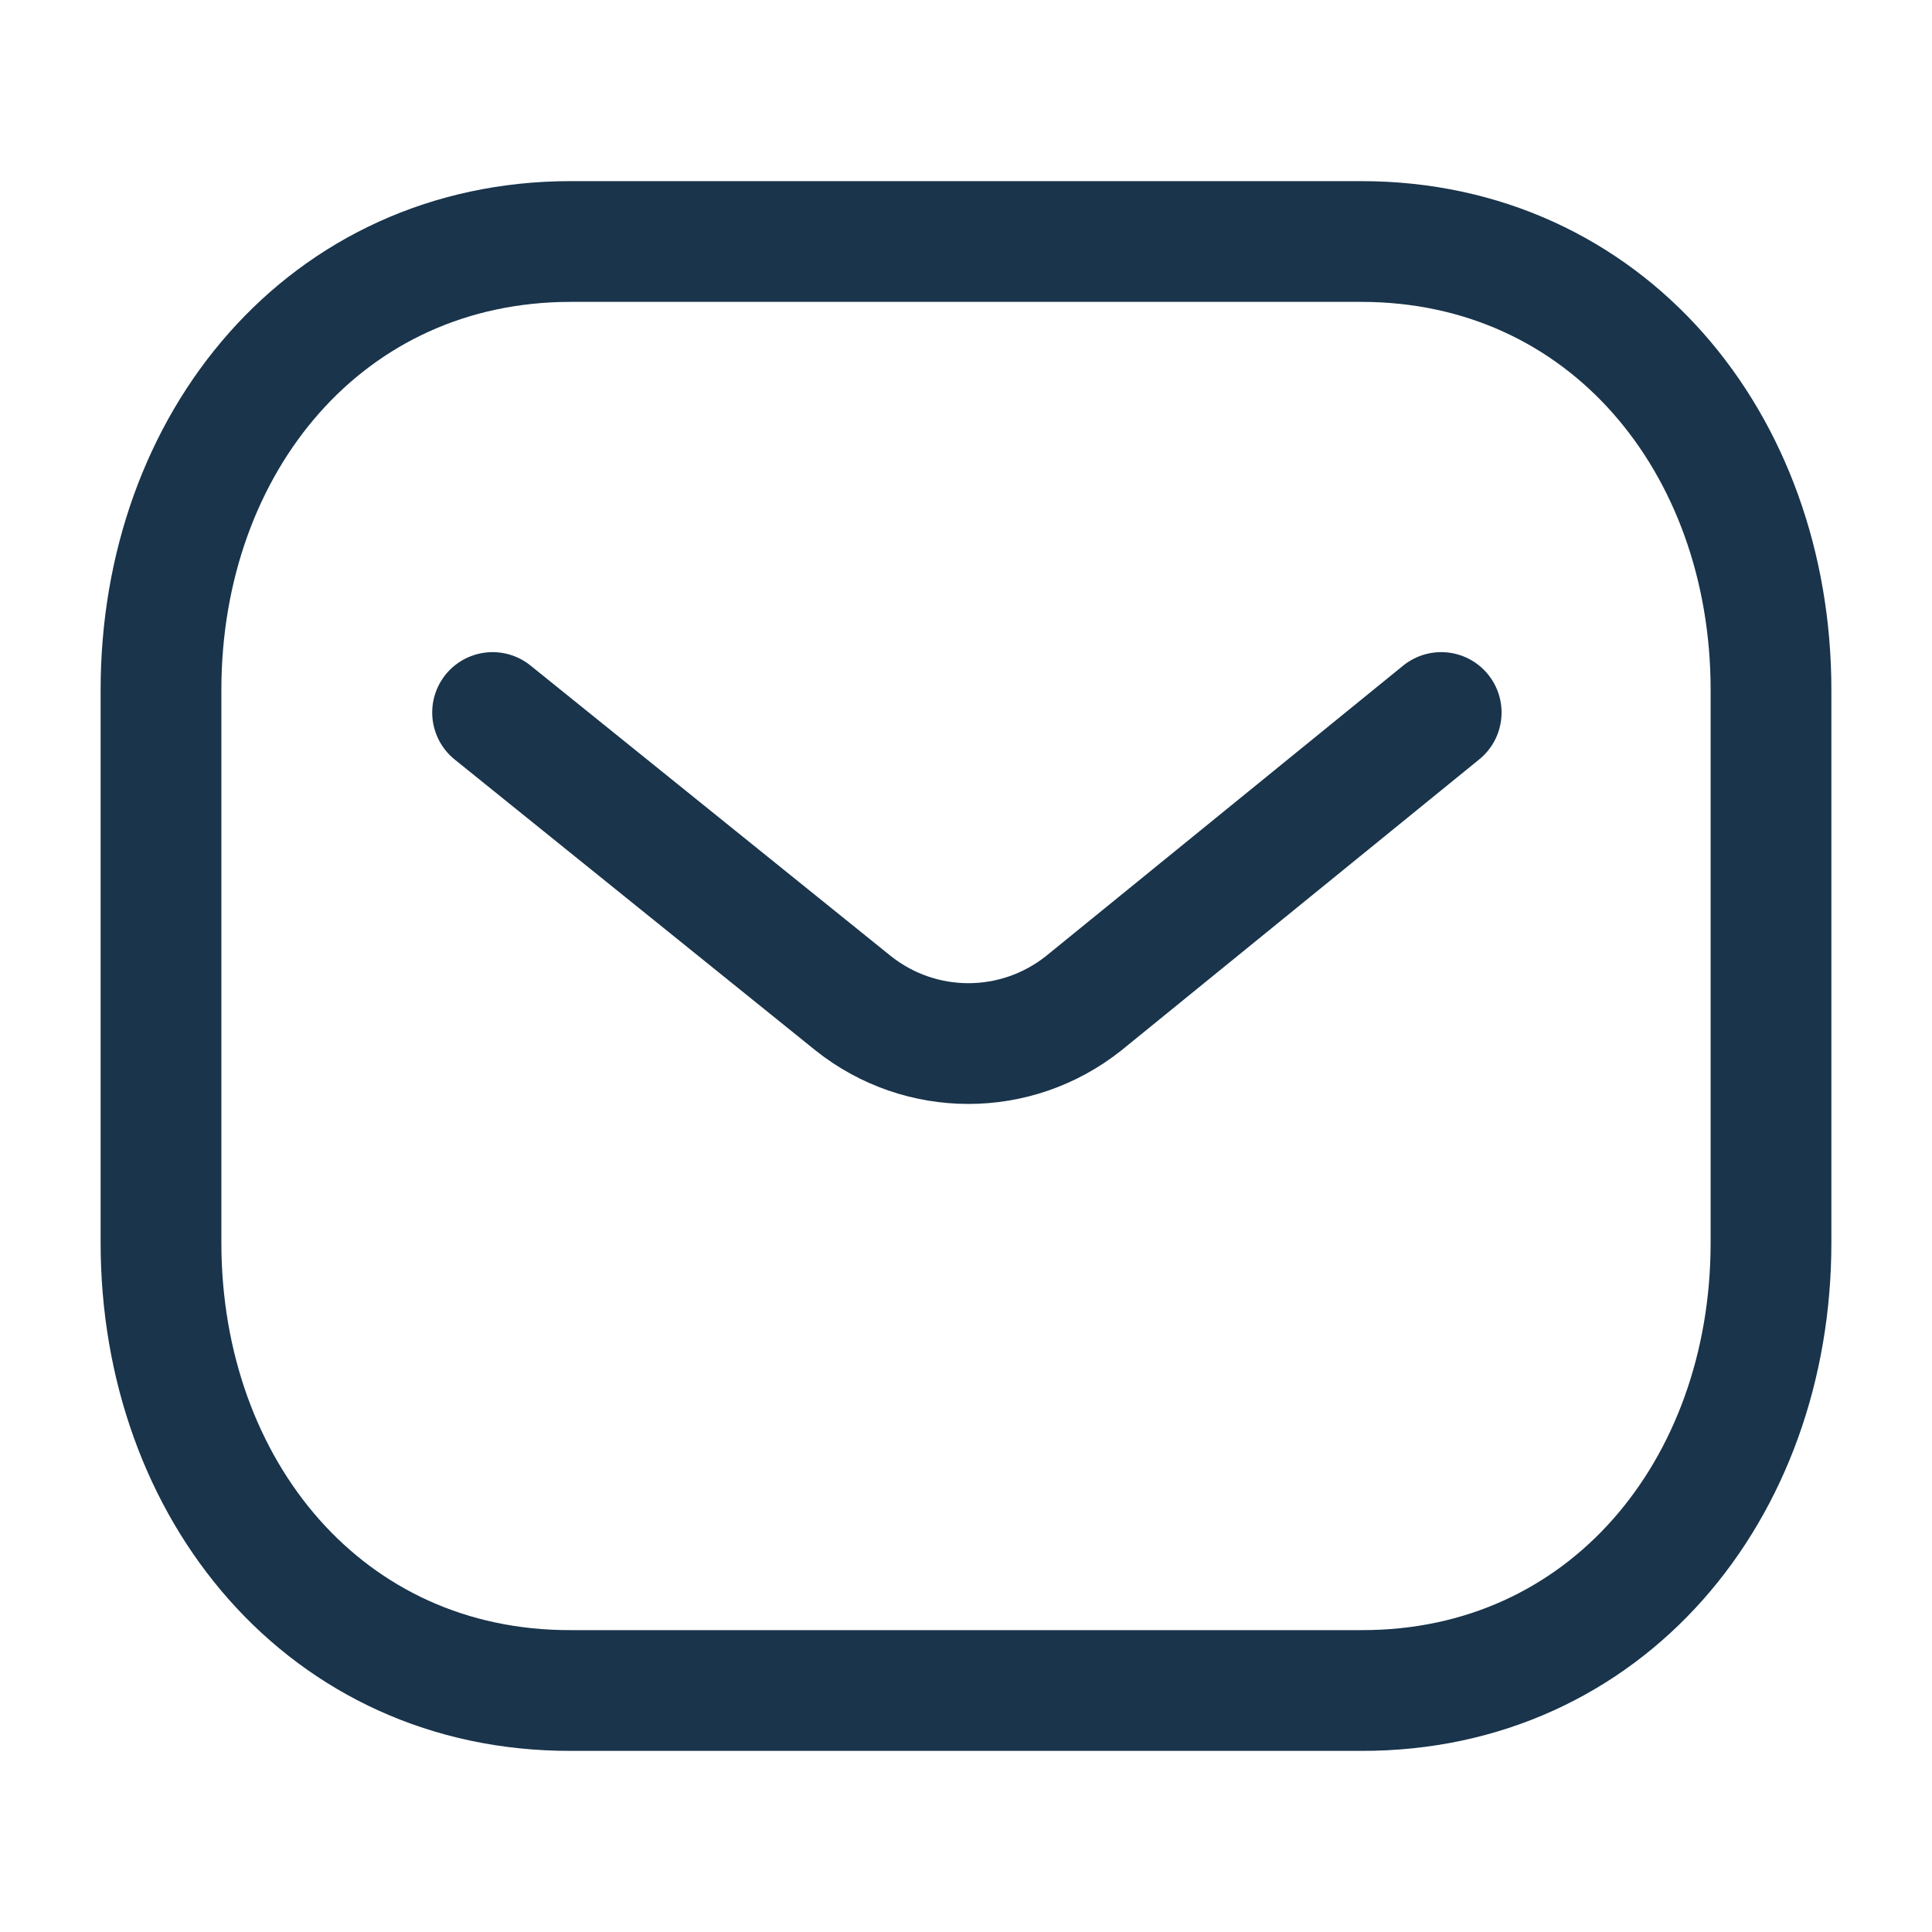 <svg xmlns="http://www.w3.org/2000/svg" width="24" height="24" viewBox="0 0 24 24" fill="none"><path d="M17.903 8.851L13.46 12.464C12.62 13.13 11.439 13.13 10.6 12.464L6.119 8.851" stroke="#19344B" stroke-width="1.5" stroke-linecap="round" stroke-linejoin="round"></path><path fill-rule="evenodd" clip-rule="evenodd" d="M16.909 21C19.95 21.008 22 18.509 22 15.438V8.57C22 5.499 19.95 3 16.909 3H7.091C4.05 3 2 5.499 2 8.57V15.438C2 18.509 4.05 21.008 7.091 21H16.909Z" stroke="#19344B" stroke-width="1.5" stroke-linecap="round" stroke-linejoin="round"></path></svg>